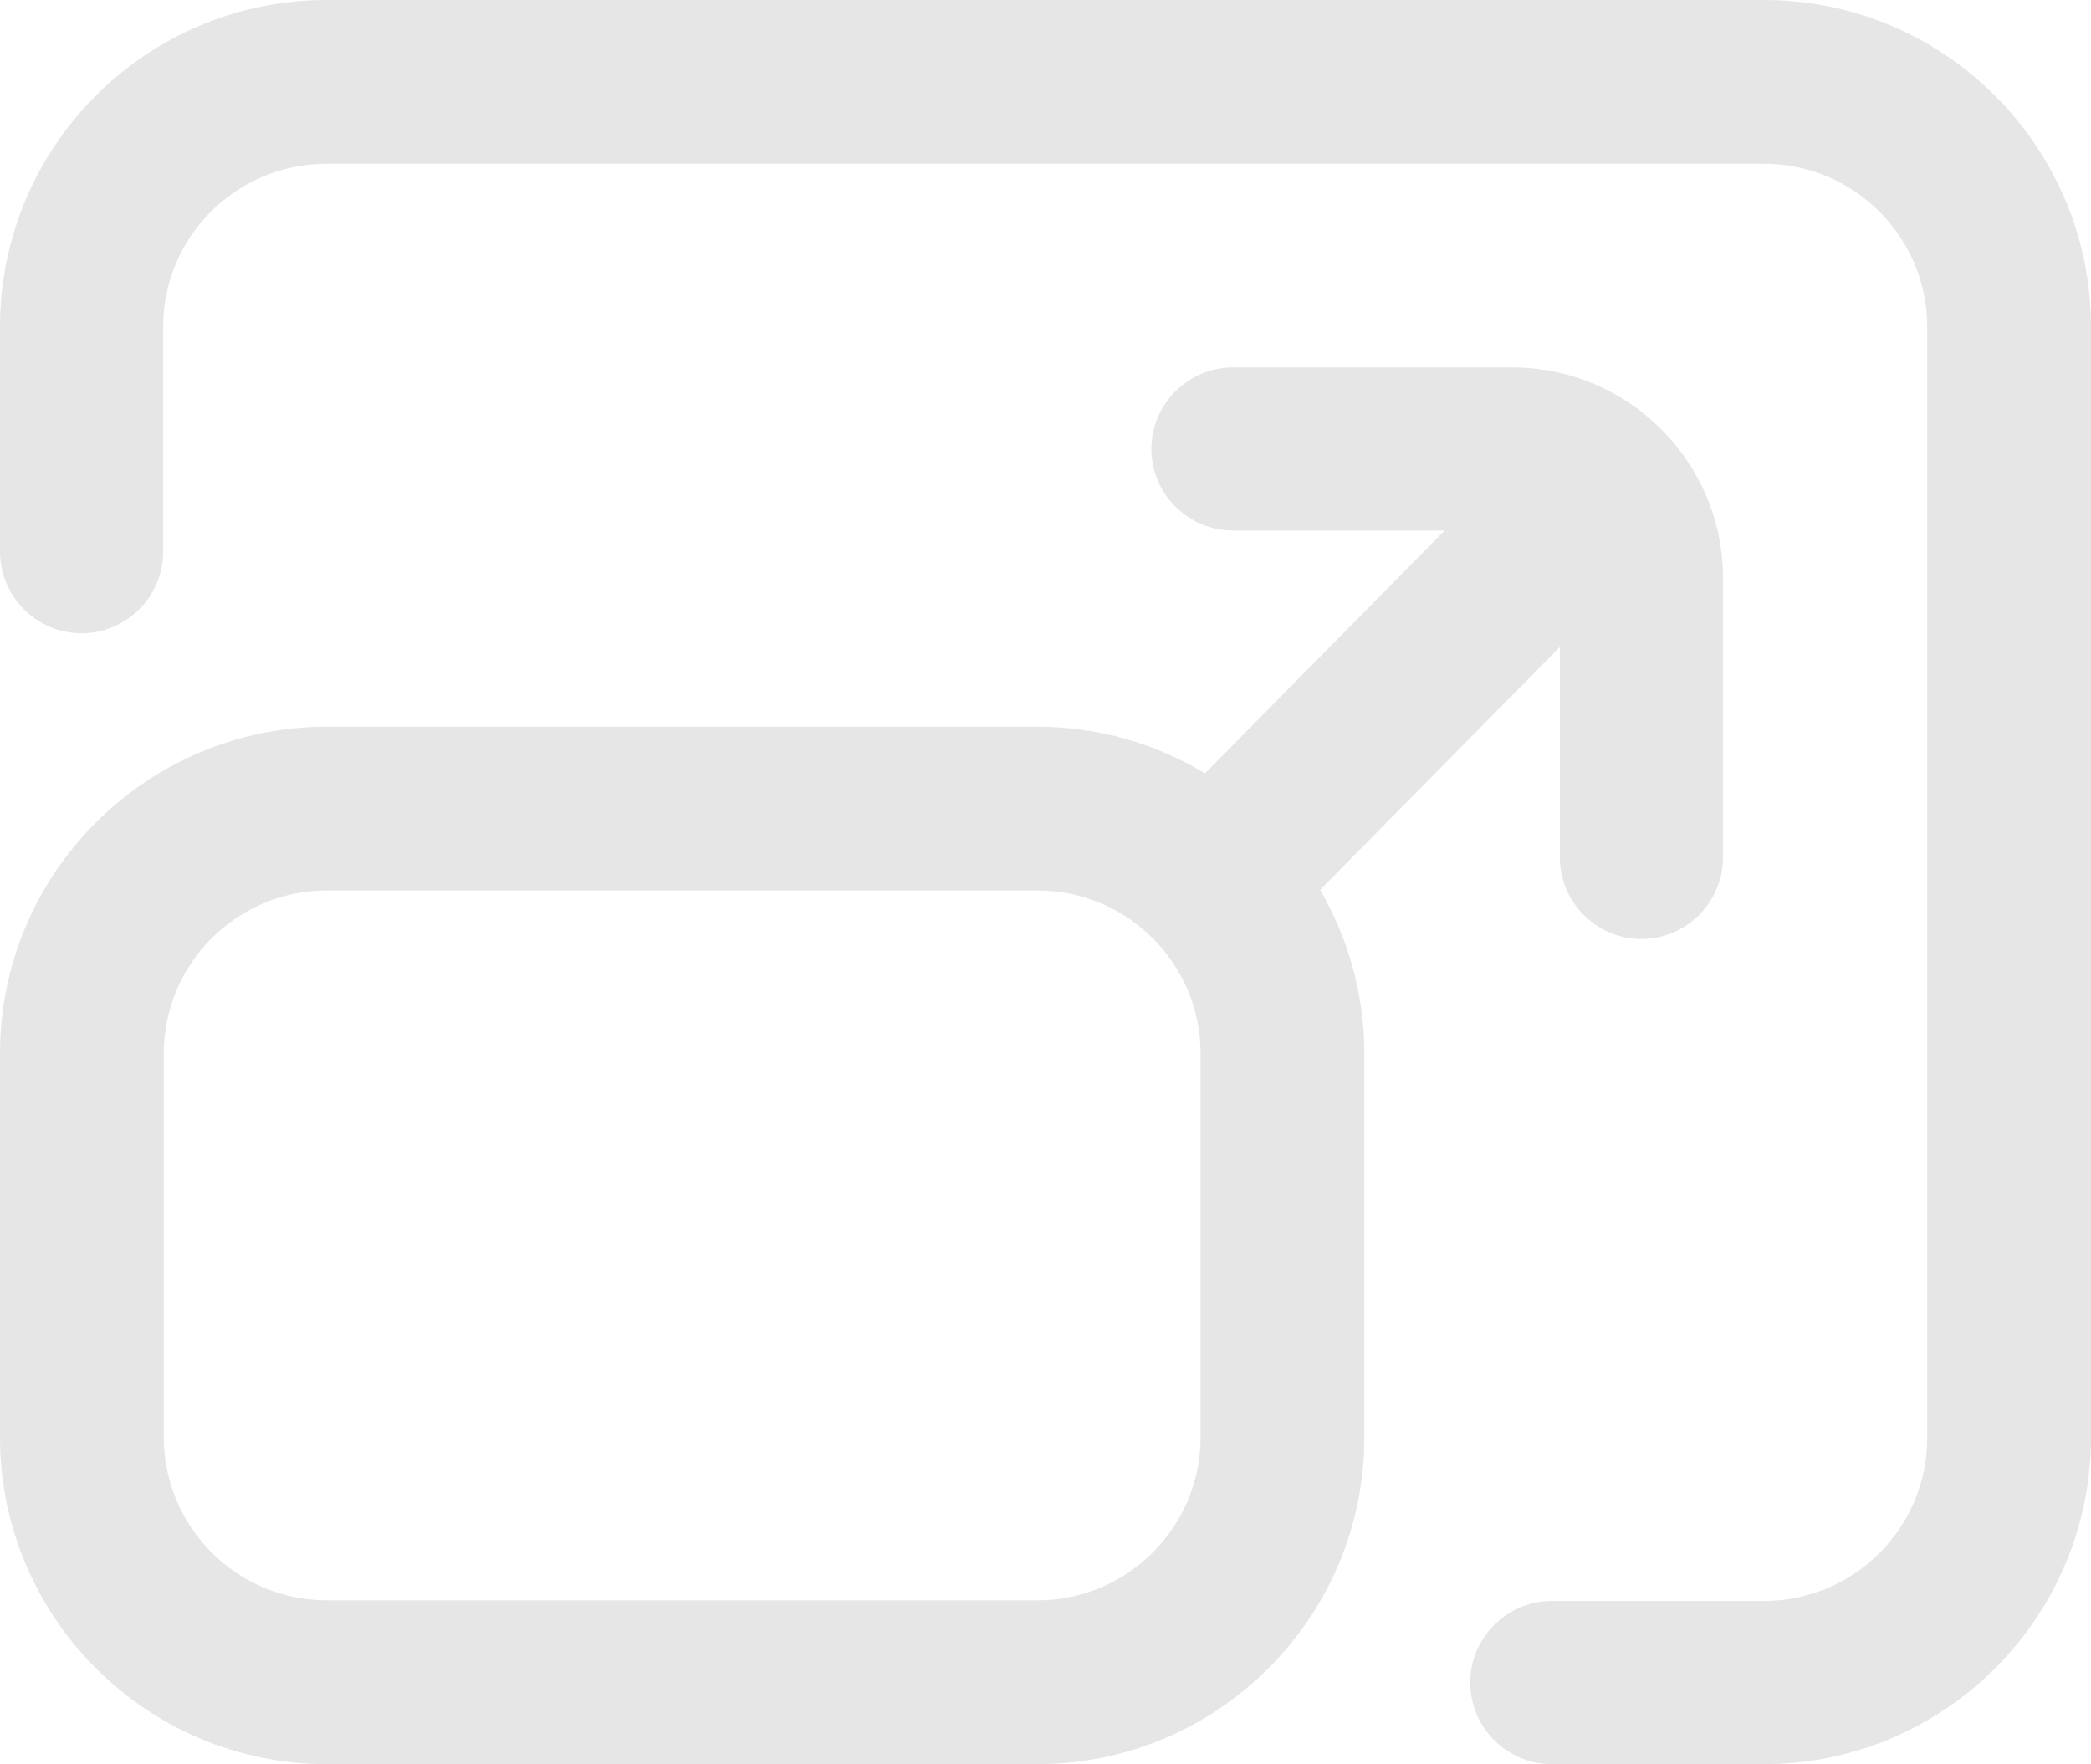<?xml version="1.0" encoding="UTF-8"?>
<svg id="Layer_1" data-name="Layer 1" xmlns="http://www.w3.org/2000/svg" viewBox="0 0 33.58 28.33">
  <defs>
    <style>
      .cls-1 {
        fill: #e6e6e6;
        stroke-width: 0px;
      }
    </style>
  </defs>
  <path class="cls-1" d="m28.33,0H5.25C2.35,0,0,2.35,0,5.25v3.61c0,.72.59,1.31,1.31,1.31s1.31-.59,1.31-1.31v-3.61c0-1.45,1.18-2.62,2.62-2.62h23.09c1.45,0,2.62,1.18,2.62,2.62v17.84c0,1.45-1.18,2.62-2.62,2.62h-3.41c-.72,0-1.31.59-1.31,1.31s.59,1.31,1.31,1.31h3.41c2.89,0,5.25-2.35,5.25-5.25V5.25c0-2.89-2.35-5.25-5.25-5.25Z"/>
  <path class="cls-1" d="m25.05,10.39v3.38c0,.72.59,1.31,1.31,1.31s1.31-.59,1.31-1.31v-4.49c0-1.86-1.52-3.38-3.38-3.38h-4.49c-.72,0-1.31.59-1.31,1.31s.59,1.31,1.31,1.31h3.4l-3.85,3.9c-.79-.48-1.71-.75-2.7-.75H5.25c-2.89,0-5.25,2.35-5.25,5.25v6.16c0,2.89,2.35,5.25,5.25,5.25h11.41c2.89,0,5.25-2.35,5.25-5.25v-6.16c0-.96-.26-1.85-.71-2.63l3.85-3.9Zm-5.77,12.69c0,1.45-1.18,2.62-2.62,2.62H5.25c-1.45,0-2.62-1.18-2.62-2.62v-6.16c0-1.45,1.18-2.62,2.62-2.62h11.41c1.45,0,2.62,1.18,2.62,2.62v6.16Z"/>
</svg>